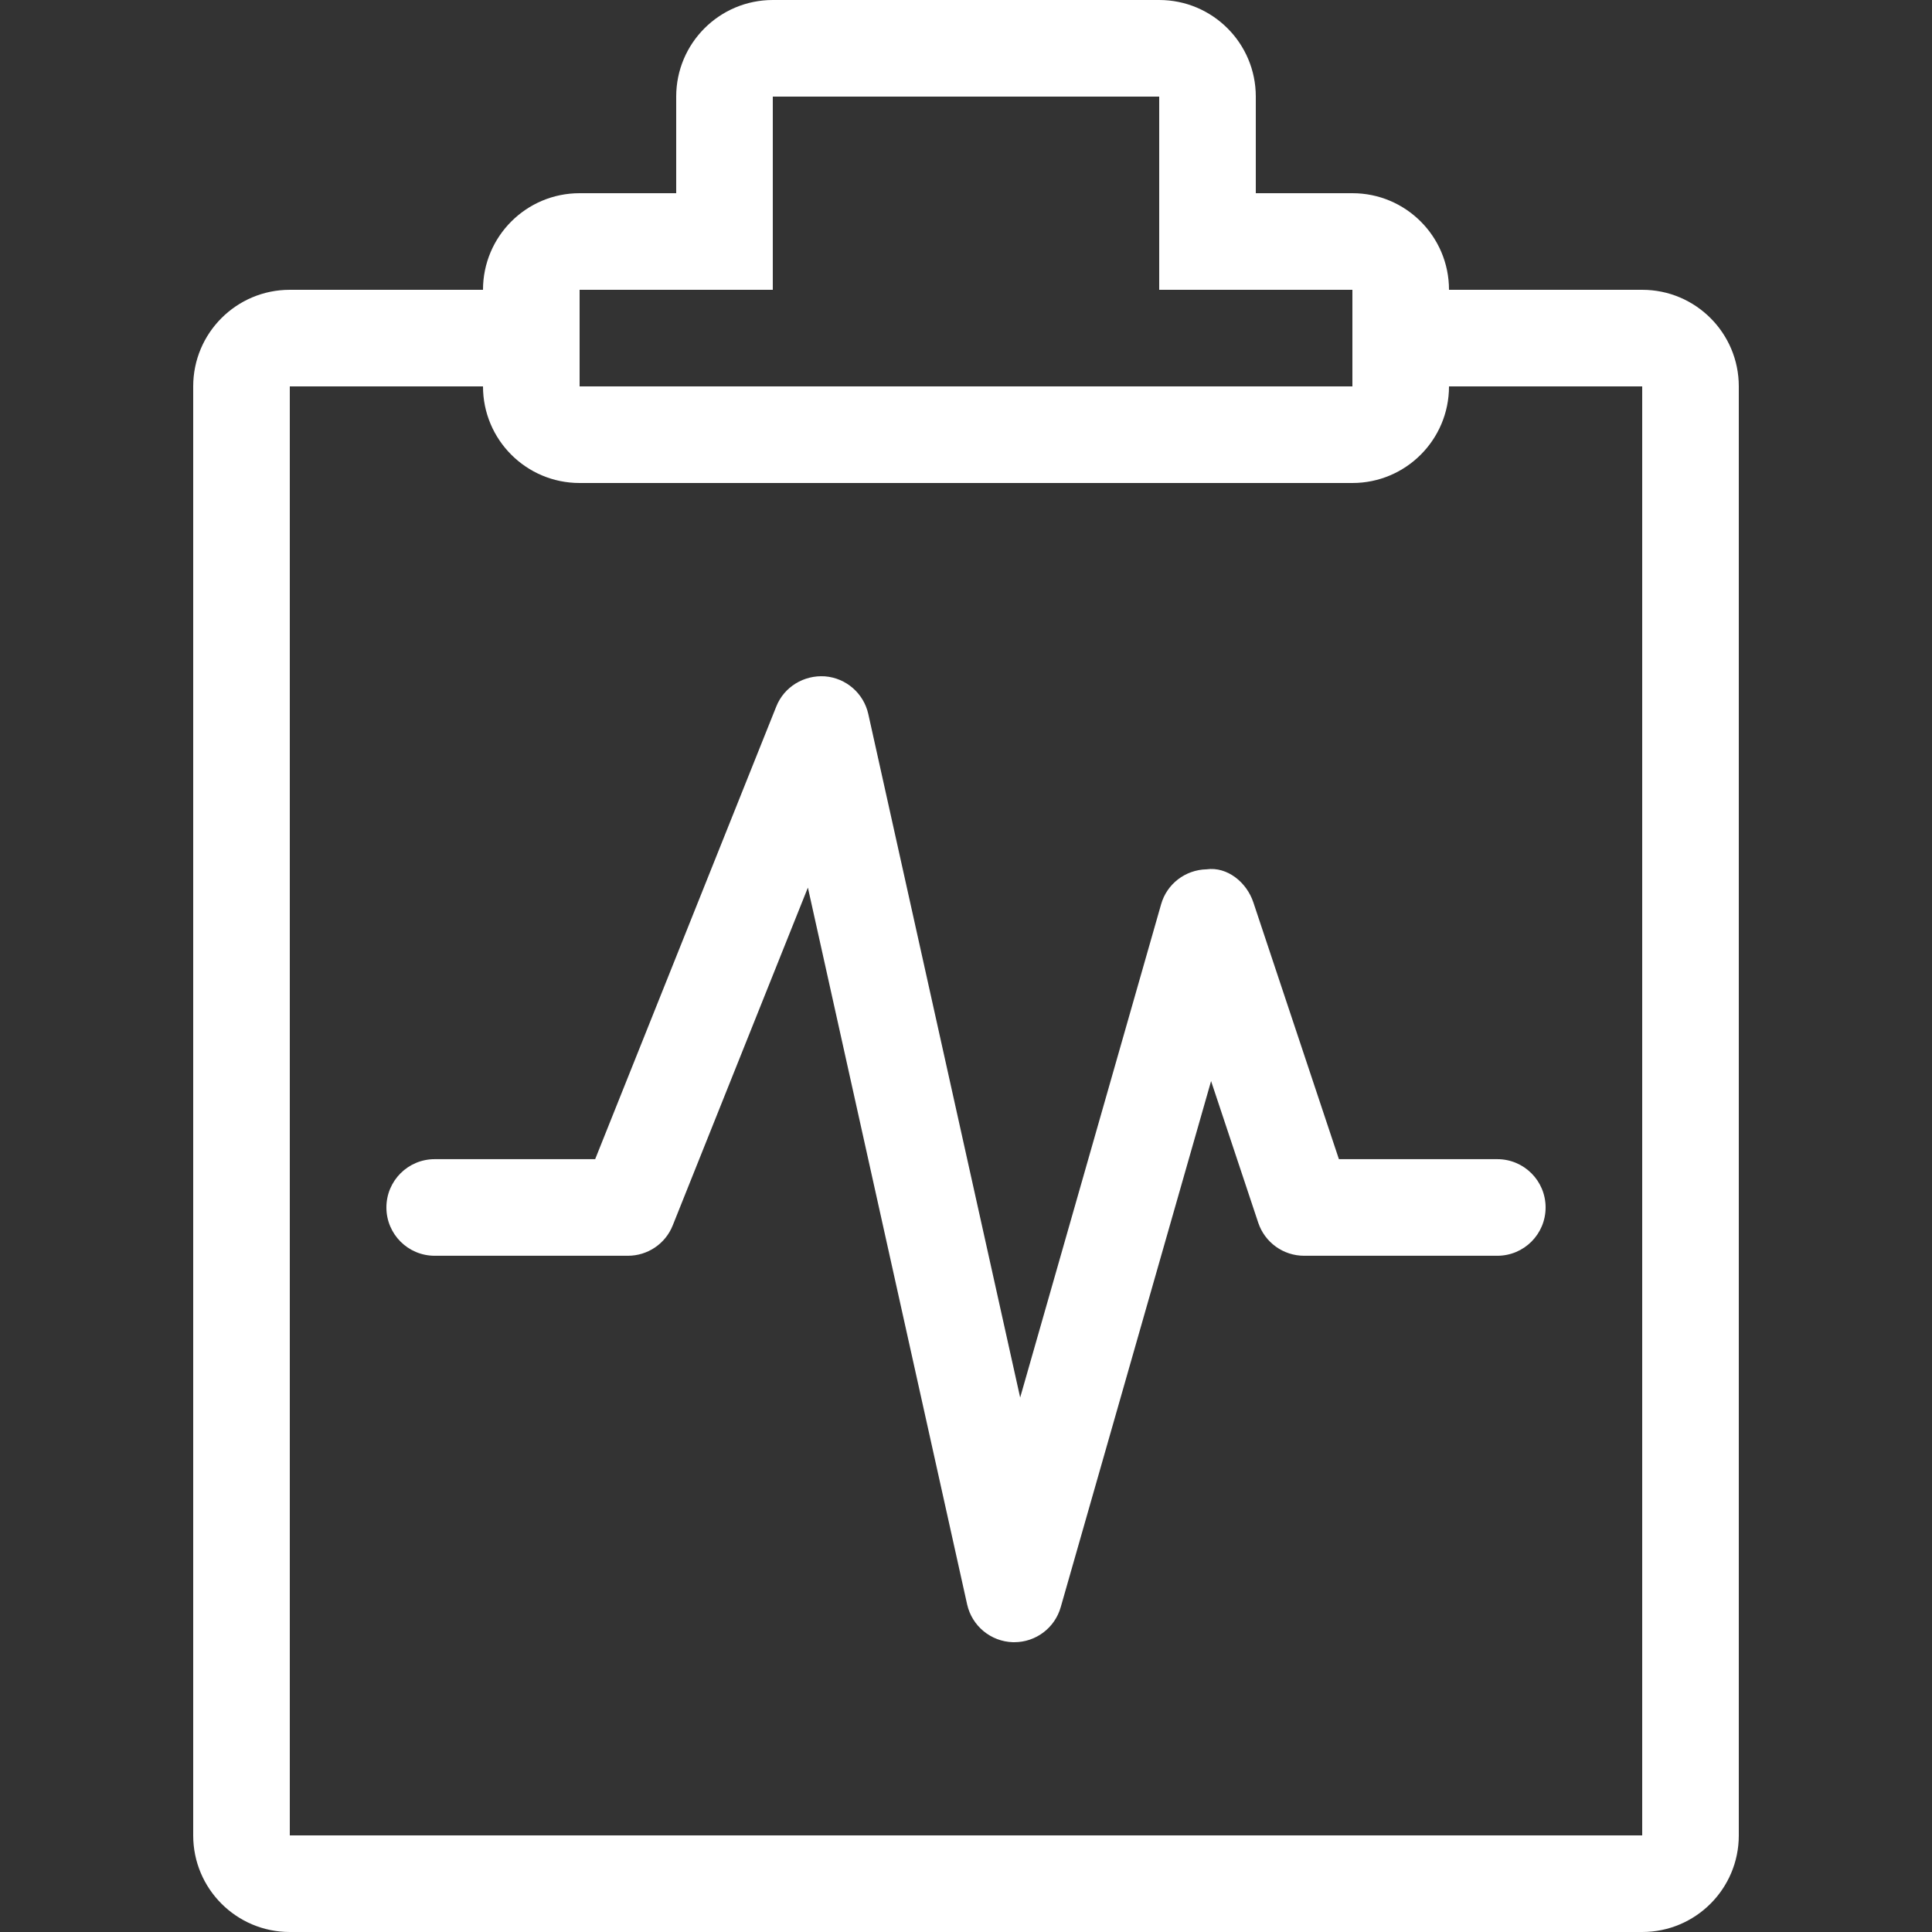 <svg width="55" height="55" viewBox="0 0 55 55" fill="none" xmlns="http://www.w3.org/2000/svg">
<rect x="0" y="0" width="55" height="55" fill="#333333" stroke="none"/>
<path d="M46.75 8.25H41.25C41.25 6.731 40.019 5.5 38.5 5.5H35.75V2.75C35.75 1.231 34.519 0 33 0H22C20.481 0 19.25 1.231 19.25 2.75V5.5H16.5C14.981 5.5 13.75 6.731 13.75 8.25H8.25C6.731 8.25 5.5 9.481 5.5 11V52.25C5.5 53.769 6.731 55 8.25 55H46.75C48.269 55 49.5 53.769 49.5 52.25V11C49.5 9.481 48.269 8.25 46.75 8.25ZM16.5 8.25H22V2.75H33V8.25H38.5V11H16.5V8.25ZM46.75 52.25H8.25V11H13.75C13.75 12.519 14.981 13.75 16.5 13.75H38.5C40.019 13.75 41.25 12.519 41.25 11H46.75V52.25Z" fill="white"/>
<path d="M42.625 32.999H38.116L35.68 25.688C35.49 25.116 34.936 24.665 34.346 24.748C33.742 24.762 33.218 25.164 33.054 25.744L29.042 39.785L24.718 20.325C24.586 19.737 24.087 19.302 23.485 19.254C22.886 19.213 22.322 19.552 22.099 20.113L16.943 32.999H12.375C11.615 32.999 11 33.614 11 34.374C11 35.134 11.615 35.749 12.375 35.749H17.875C18.436 35.749 18.944 35.408 19.151 34.885L22.999 25.268L27.532 45.673C27.669 46.288 28.206 46.731 28.835 46.75C28.848 46.75 28.861 46.75 28.875 46.75C29.487 46.75 30.027 46.345 30.196 45.754L34.477 30.776L35.82 34.81C36.008 35.371 36.534 35.749 37.125 35.749H42.625C43.385 35.749 44 35.134 44 34.374C44 33.614 43.385 32.999 42.625 32.999Z" fill="white"/>
</svg>
